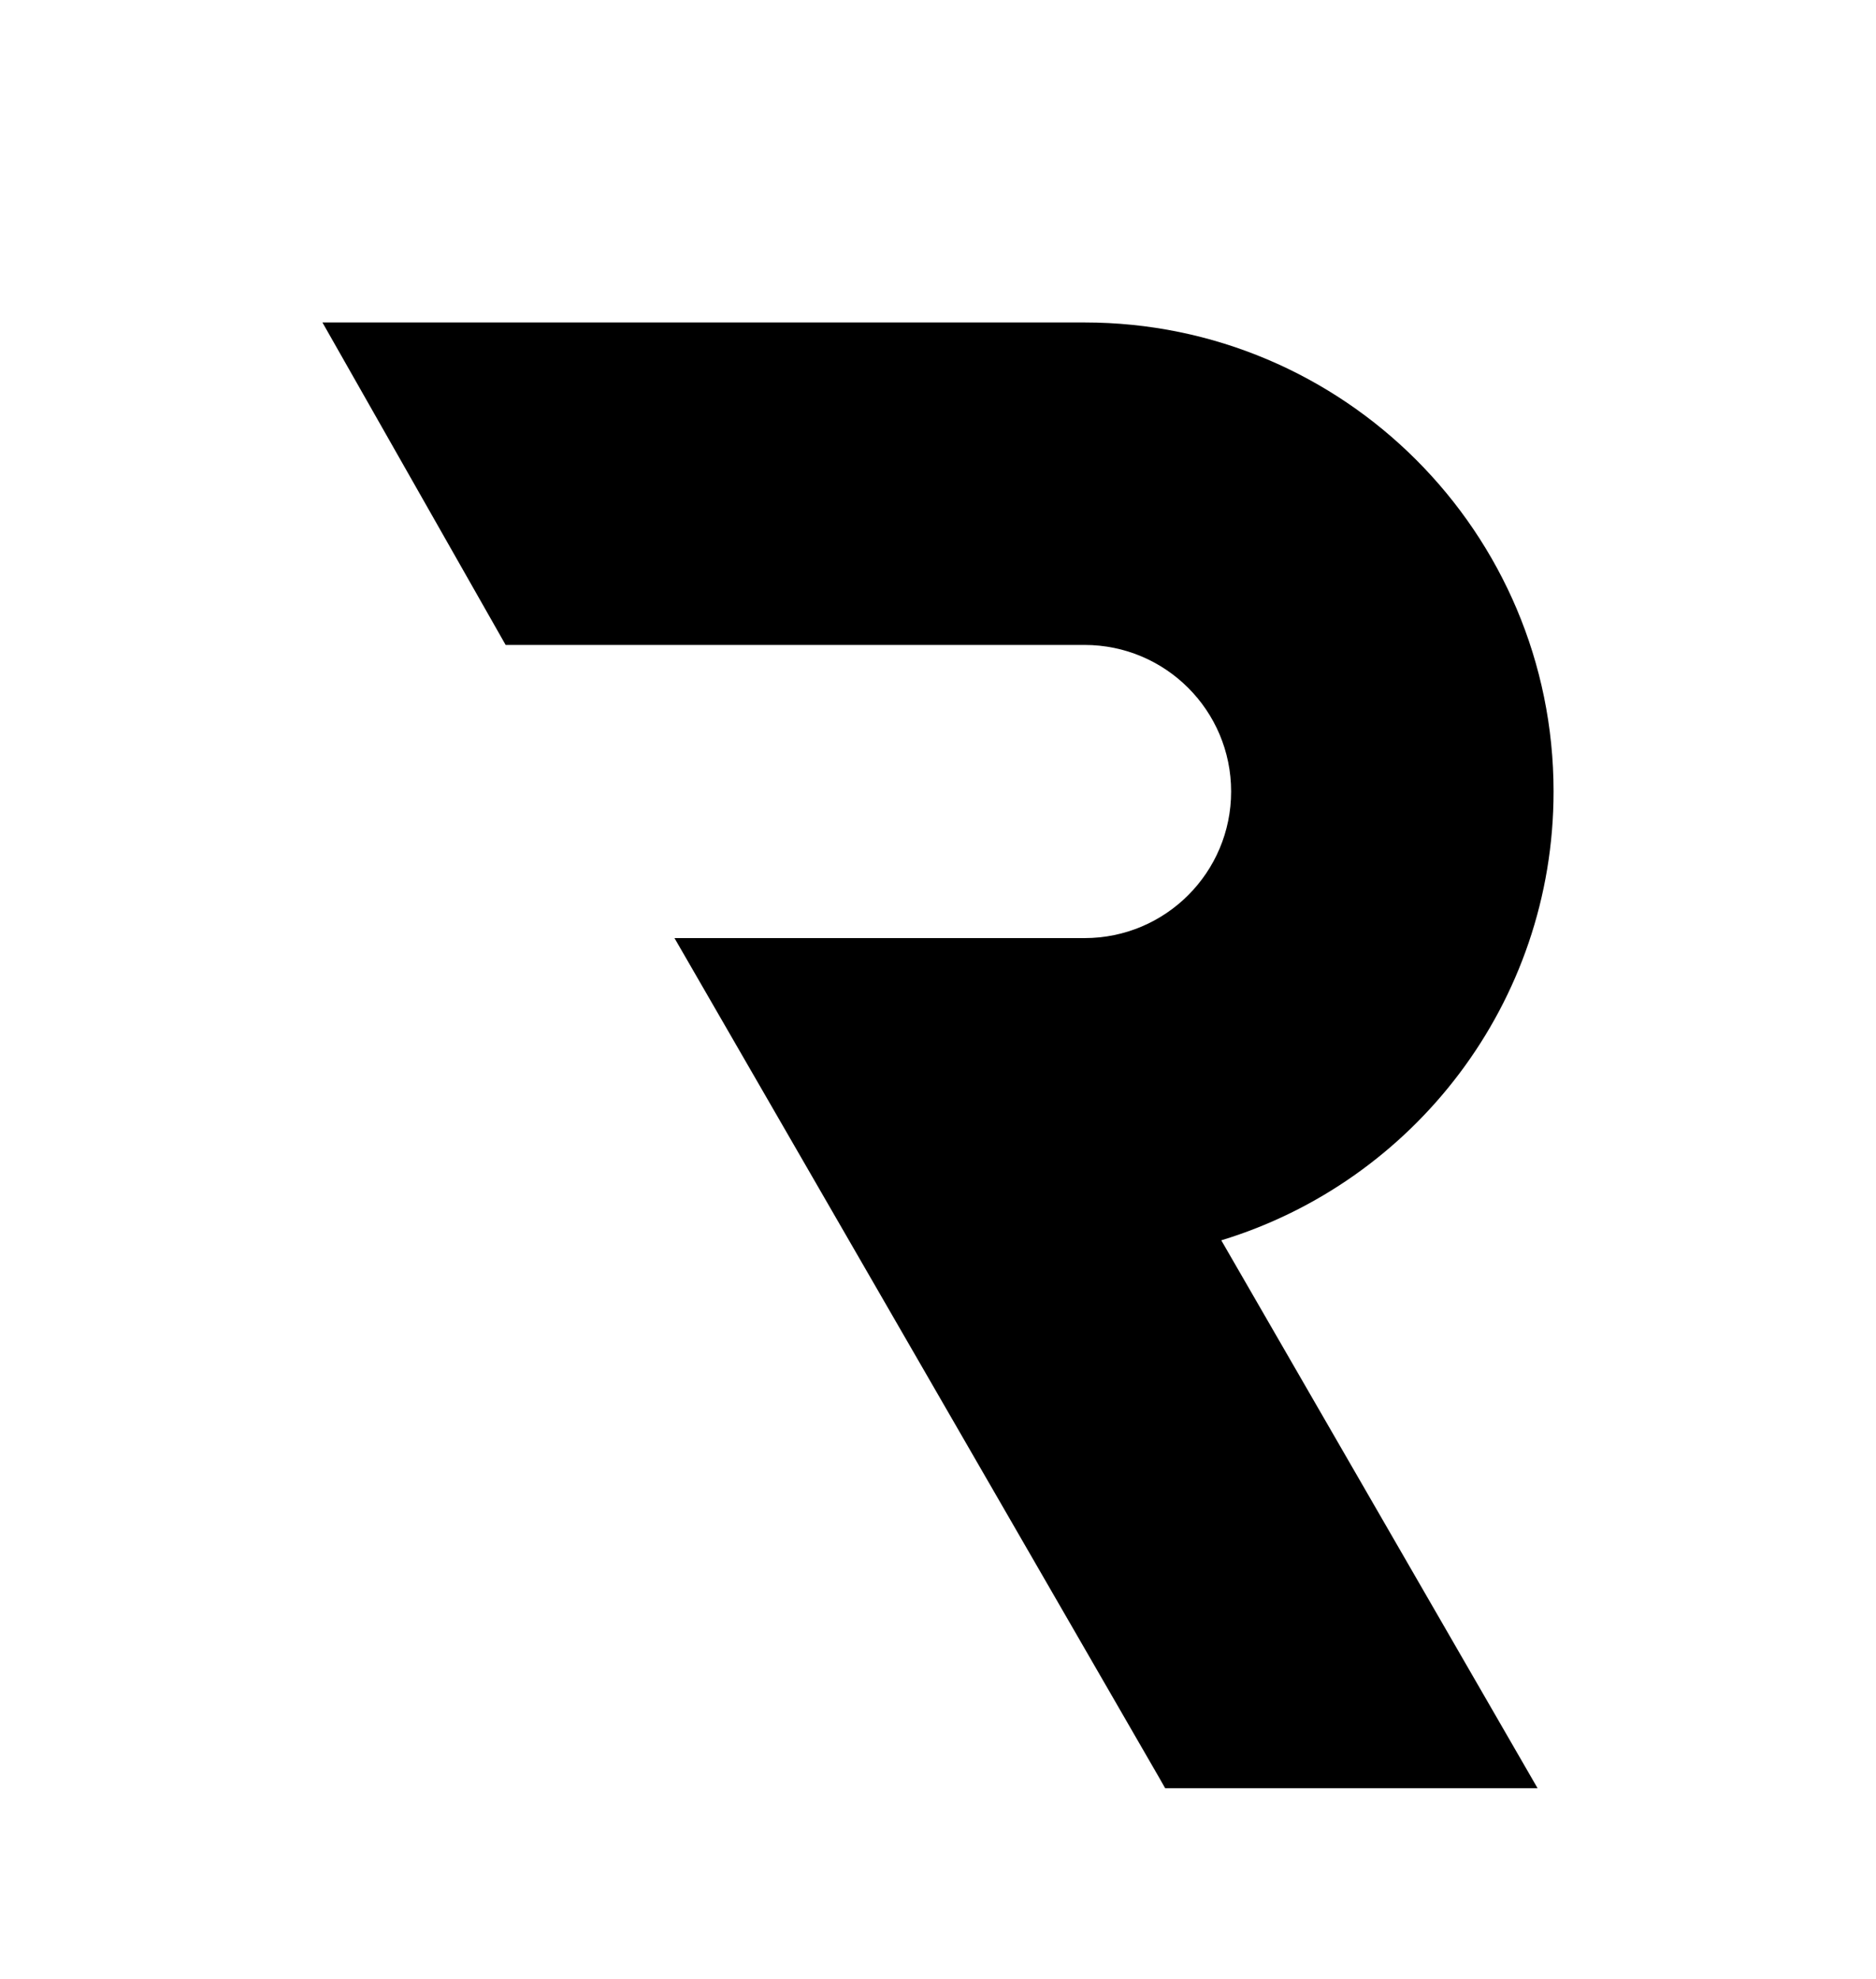 <svg width="256" height="270" viewBox="0 0 256 270" fill="none" xmlns="http://www.w3.org/2000/svg">
<path d="M148 44H44L69 88H148C159.046 88 168 96.954 168 108C168 119.046 159.046 128 148 128H92.041L158.155 242.512L159 244H209.82L166.657 169.238C192.902 161.252 212 136.856 212 108C212 72.654 183.346 44 148 44Z" fill="black"/>
</svg>
